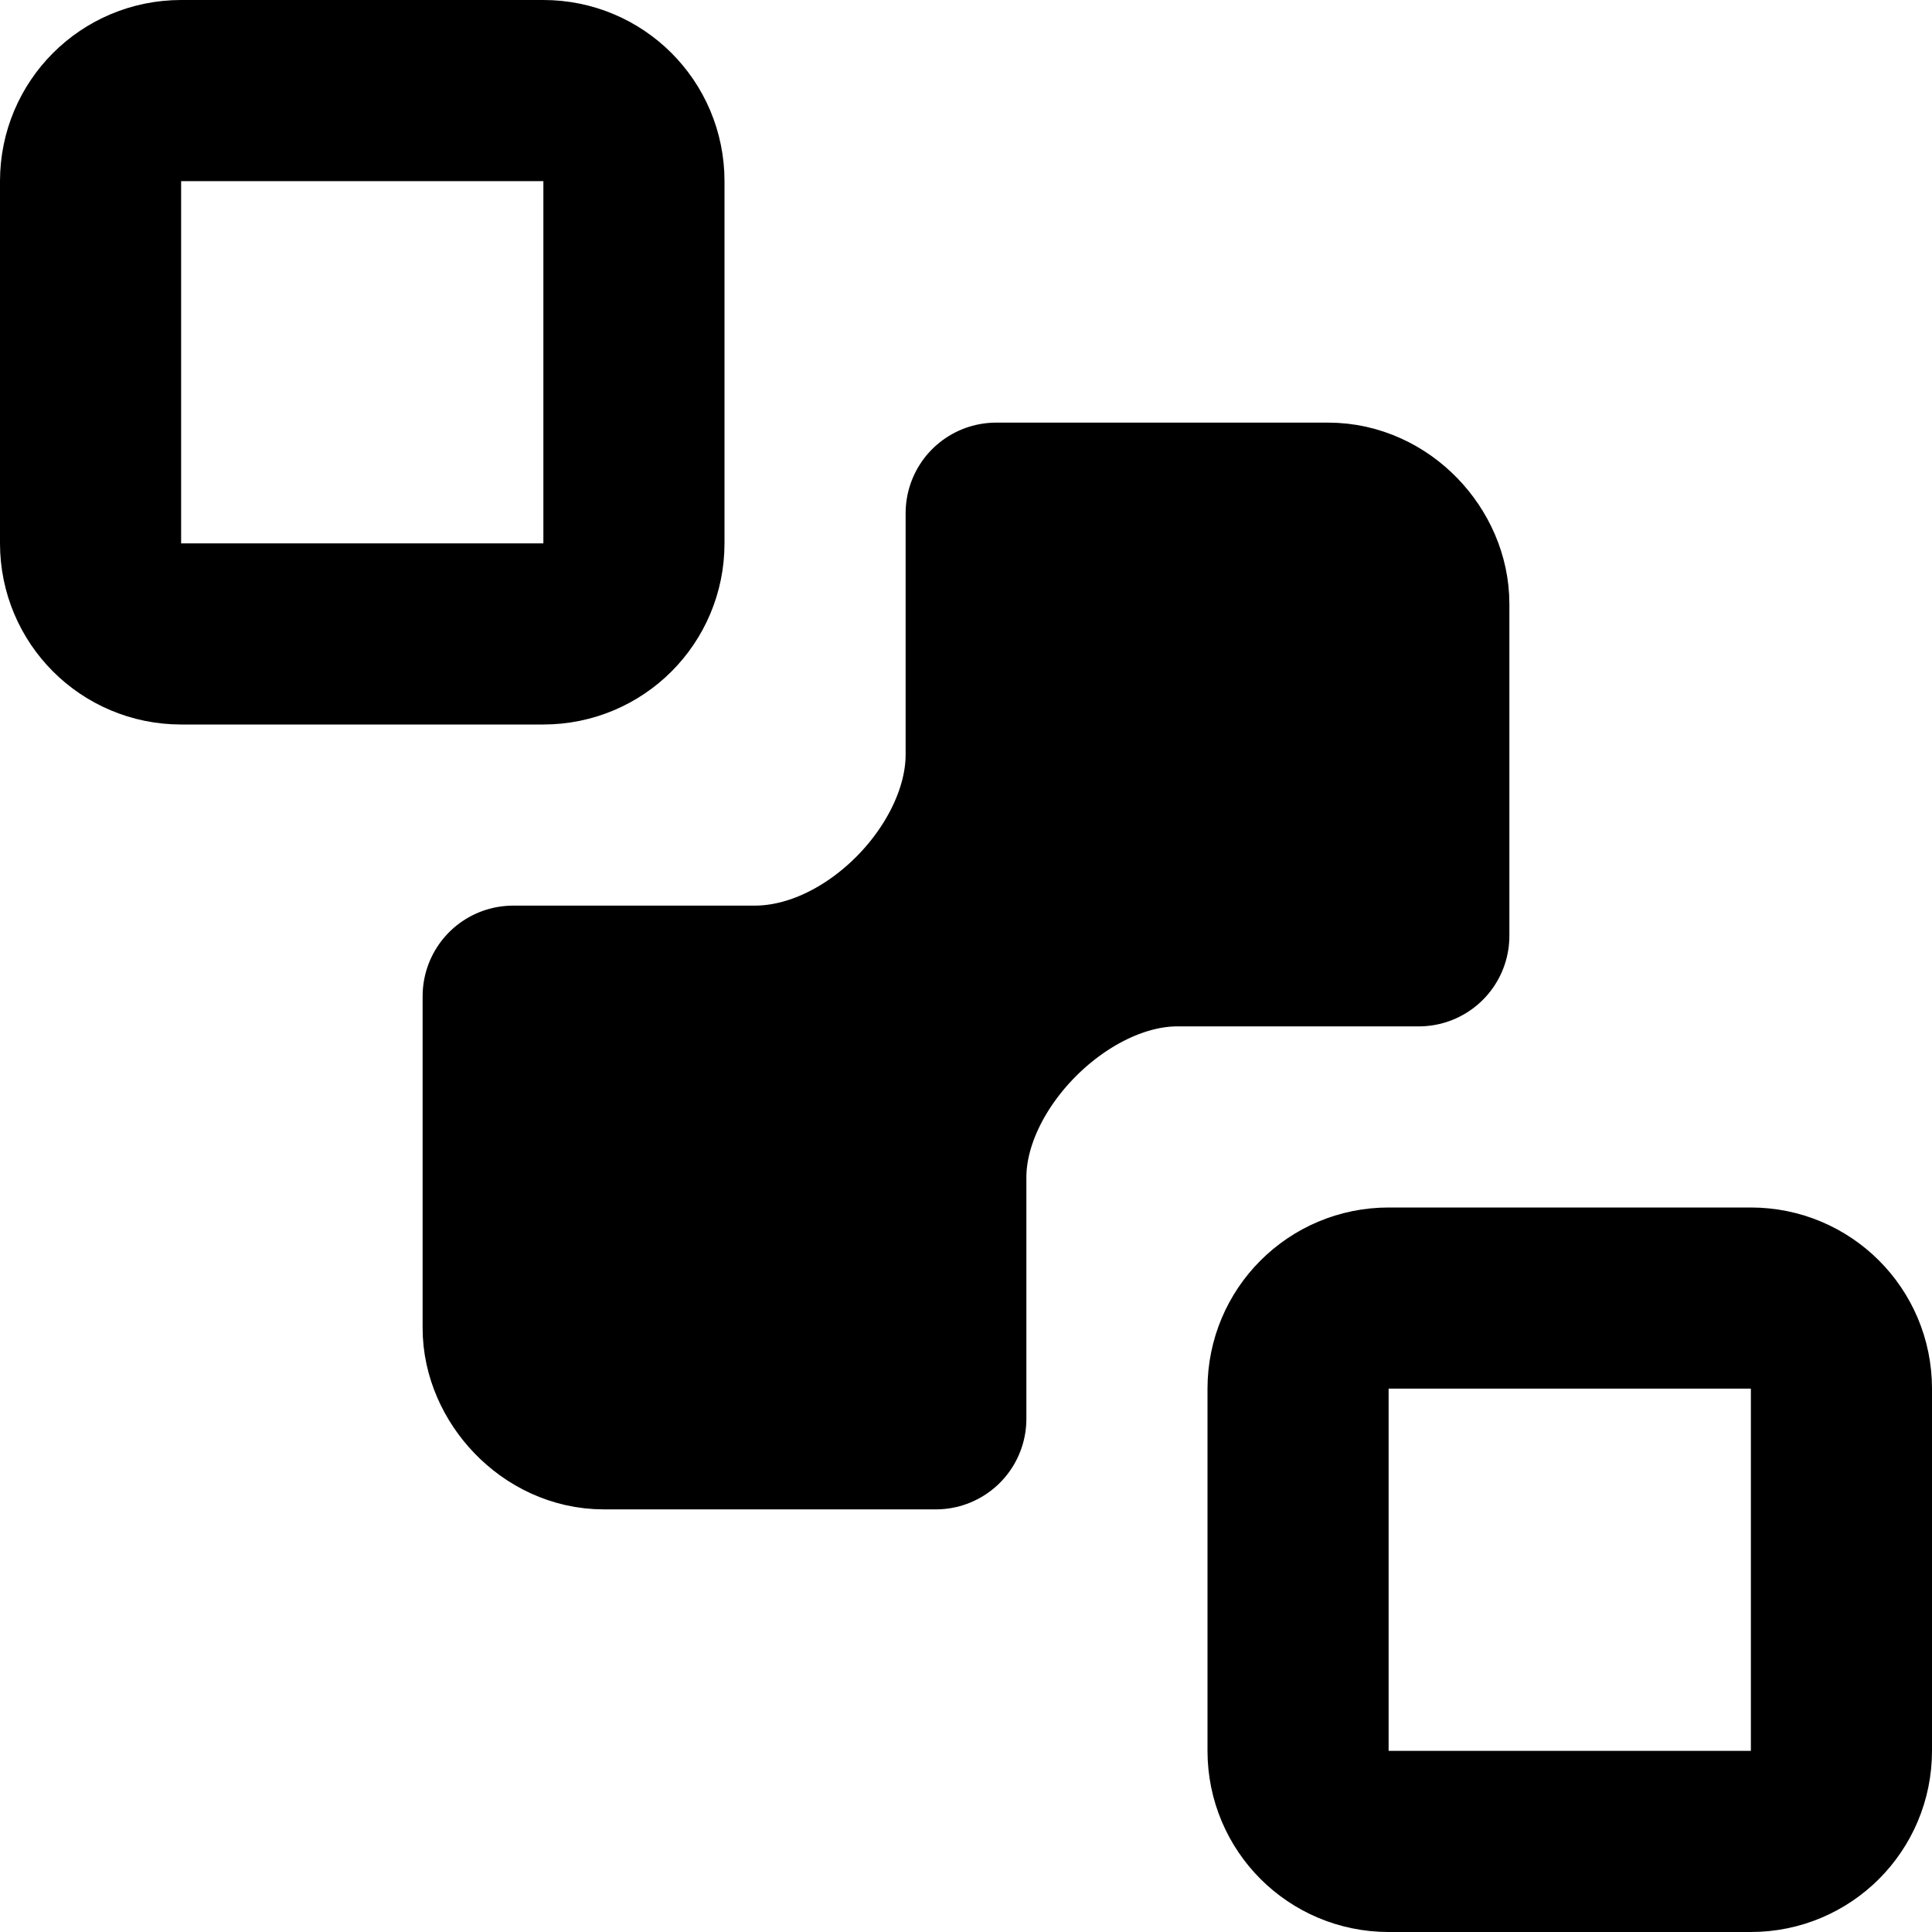 <?xml version="1.0" encoding="UTF-8" standalone="no"?>
<svg
   xmlns:dc="http://purl.org/dc/elements/1.1/"
   xmlns:cc="http://creativecommons.org/ns#"
   xmlns:rdf="http://www.w3.org/1999/02/22-rdf-syntax-ns#"
   xmlns:svg="http://www.w3.org/2000/svg"
   xmlns="http://www.w3.org/2000/svg"
   xmlns:sodipodi="http://sodipodi.sourceforge.net/DTD/sodipodi-0.dtd"
   xmlns:inkscape="http://www.inkscape.org/namespaces/inkscape"
   width="16"
   height="16"
   viewBox="0 0 16 16"
   version="1.1"
   id="svg10"
   sodipodi:docname="send-back.svg"
   inkscape:version="1.0.2 (e86c870879, 2021-01-15)"
   inkscape:export-xdpi="192"
   inkscape:export-ydpi="192"
   style="fill:none;stroke:currentColor;stroke-width:1.5;stroke-linecap:round;stroke-linejoin:round">
  <defs
     id="defs14" />
  <sodipodi:namedview
     pagecolor="#ffffff"
     bordercolor="#666666"
     borderopacity="1"
     objecttolerance="10"
     gridtolerance="10"
     guidetolerance="10"
     inkscape:pageopacity="0"
     inkscape:pageshadow="2"
     inkscape:window-width="1920"
     inkscape:window-height="992"
     id="namedview12"
     showgrid="true"
     inkscape:zoom="32"
     inkscape:cx="5.3211903"
     inkscape:cy="7.2971296"
     inkscape:window-x="1536"
     inkscape:window-y="0"
     inkscape:window-maximized="1"
     inkscape:current-layer="svg10"
     showguides="false"
     inkscape:lockguides="true"
     inkscape:document-rotation="0">
    <inkscape:grid
       type="xygrid"
       id="grid823" />
  </sodipodi:namedview>
  <path
     sodipodi:nodetypes="sssssssss"
     inkscape:connector-curvature="0"
     id="path1182"
     d="m 11.5,10.75 h 3 c 0.415,0 0.75,0.335 0.75,0.75 v 3 c 0,0.415 -0.335,0.75 -0.75,0.75 h -3 c -0.415,0 -0.75,-0.335 -0.75,-0.75 v -3 c 0,-0.415 0.335,-0.75 0.75,-0.75 z"
     style="opacity:1;fill:none;fill-opacity:1;fill-rule:nonzero;stroke:#000000;stroke-width:1.5;stroke-linecap:round;stroke-linejoin:round;stroke-miterlimit:4;stroke-dasharray:none;stroke-dashoffset:0;stroke-opacity:1;paint-order:markers stroke fill" />
  <path
     sodipodi:nodetypes="sssssssss"
     inkscape:connector-curvature="0"
     id="path1180"
     d="m 1.5,0.75 h 3 c 0.415,0 0.75,0.335 0.75,0.75 V 4.5 c 0,0.415 -0.335,0.75 -0.75,0.75 h -3 C 1.085,5.25 0.75,4.915 0.75,4.5 V 1.5 c 0,-0.415 0.335,-0.75 0.75,-0.75 z"
     style="opacity:1;fill:none;fill-opacity:1;fill-rule:nonzero;stroke:#000000;stroke-width:1.5;stroke-linecap:round;stroke-linejoin:round;stroke-miterlimit:4;stroke-dasharray:none;stroke-dashoffset:0;stroke-opacity:1;paint-order:markers stroke fill" />
  <path
     style="opacity:1;fill:#000000;fill-opacity:1;fill-rule:nonzero;stroke:#000000;stroke-width:1.5;stroke-linecap:round;stroke-linejoin:round;stroke-miterlimit:4;stroke-dasharray:none;stroke-dashoffset:0;stroke-opacity:1;paint-order:markers stroke fill"
     d="M 7.75,11.75 H 5 C 4.585,11.75 4.25,11.373 4.25,11 V 8.25 h 2 c 1.02,0 2,-1.027 2,-2 v -2 H 11 c 0.415,0 0.75,0.369 0.75,0.75 v 2.75 h -2 c -0.984,0 -2,1.017 -2,2 z"
     id="rect1050"
     inkscape:connector-curvature="0"
     sodipodi:nodetypes="cssccccsscccc" />
</svg>
